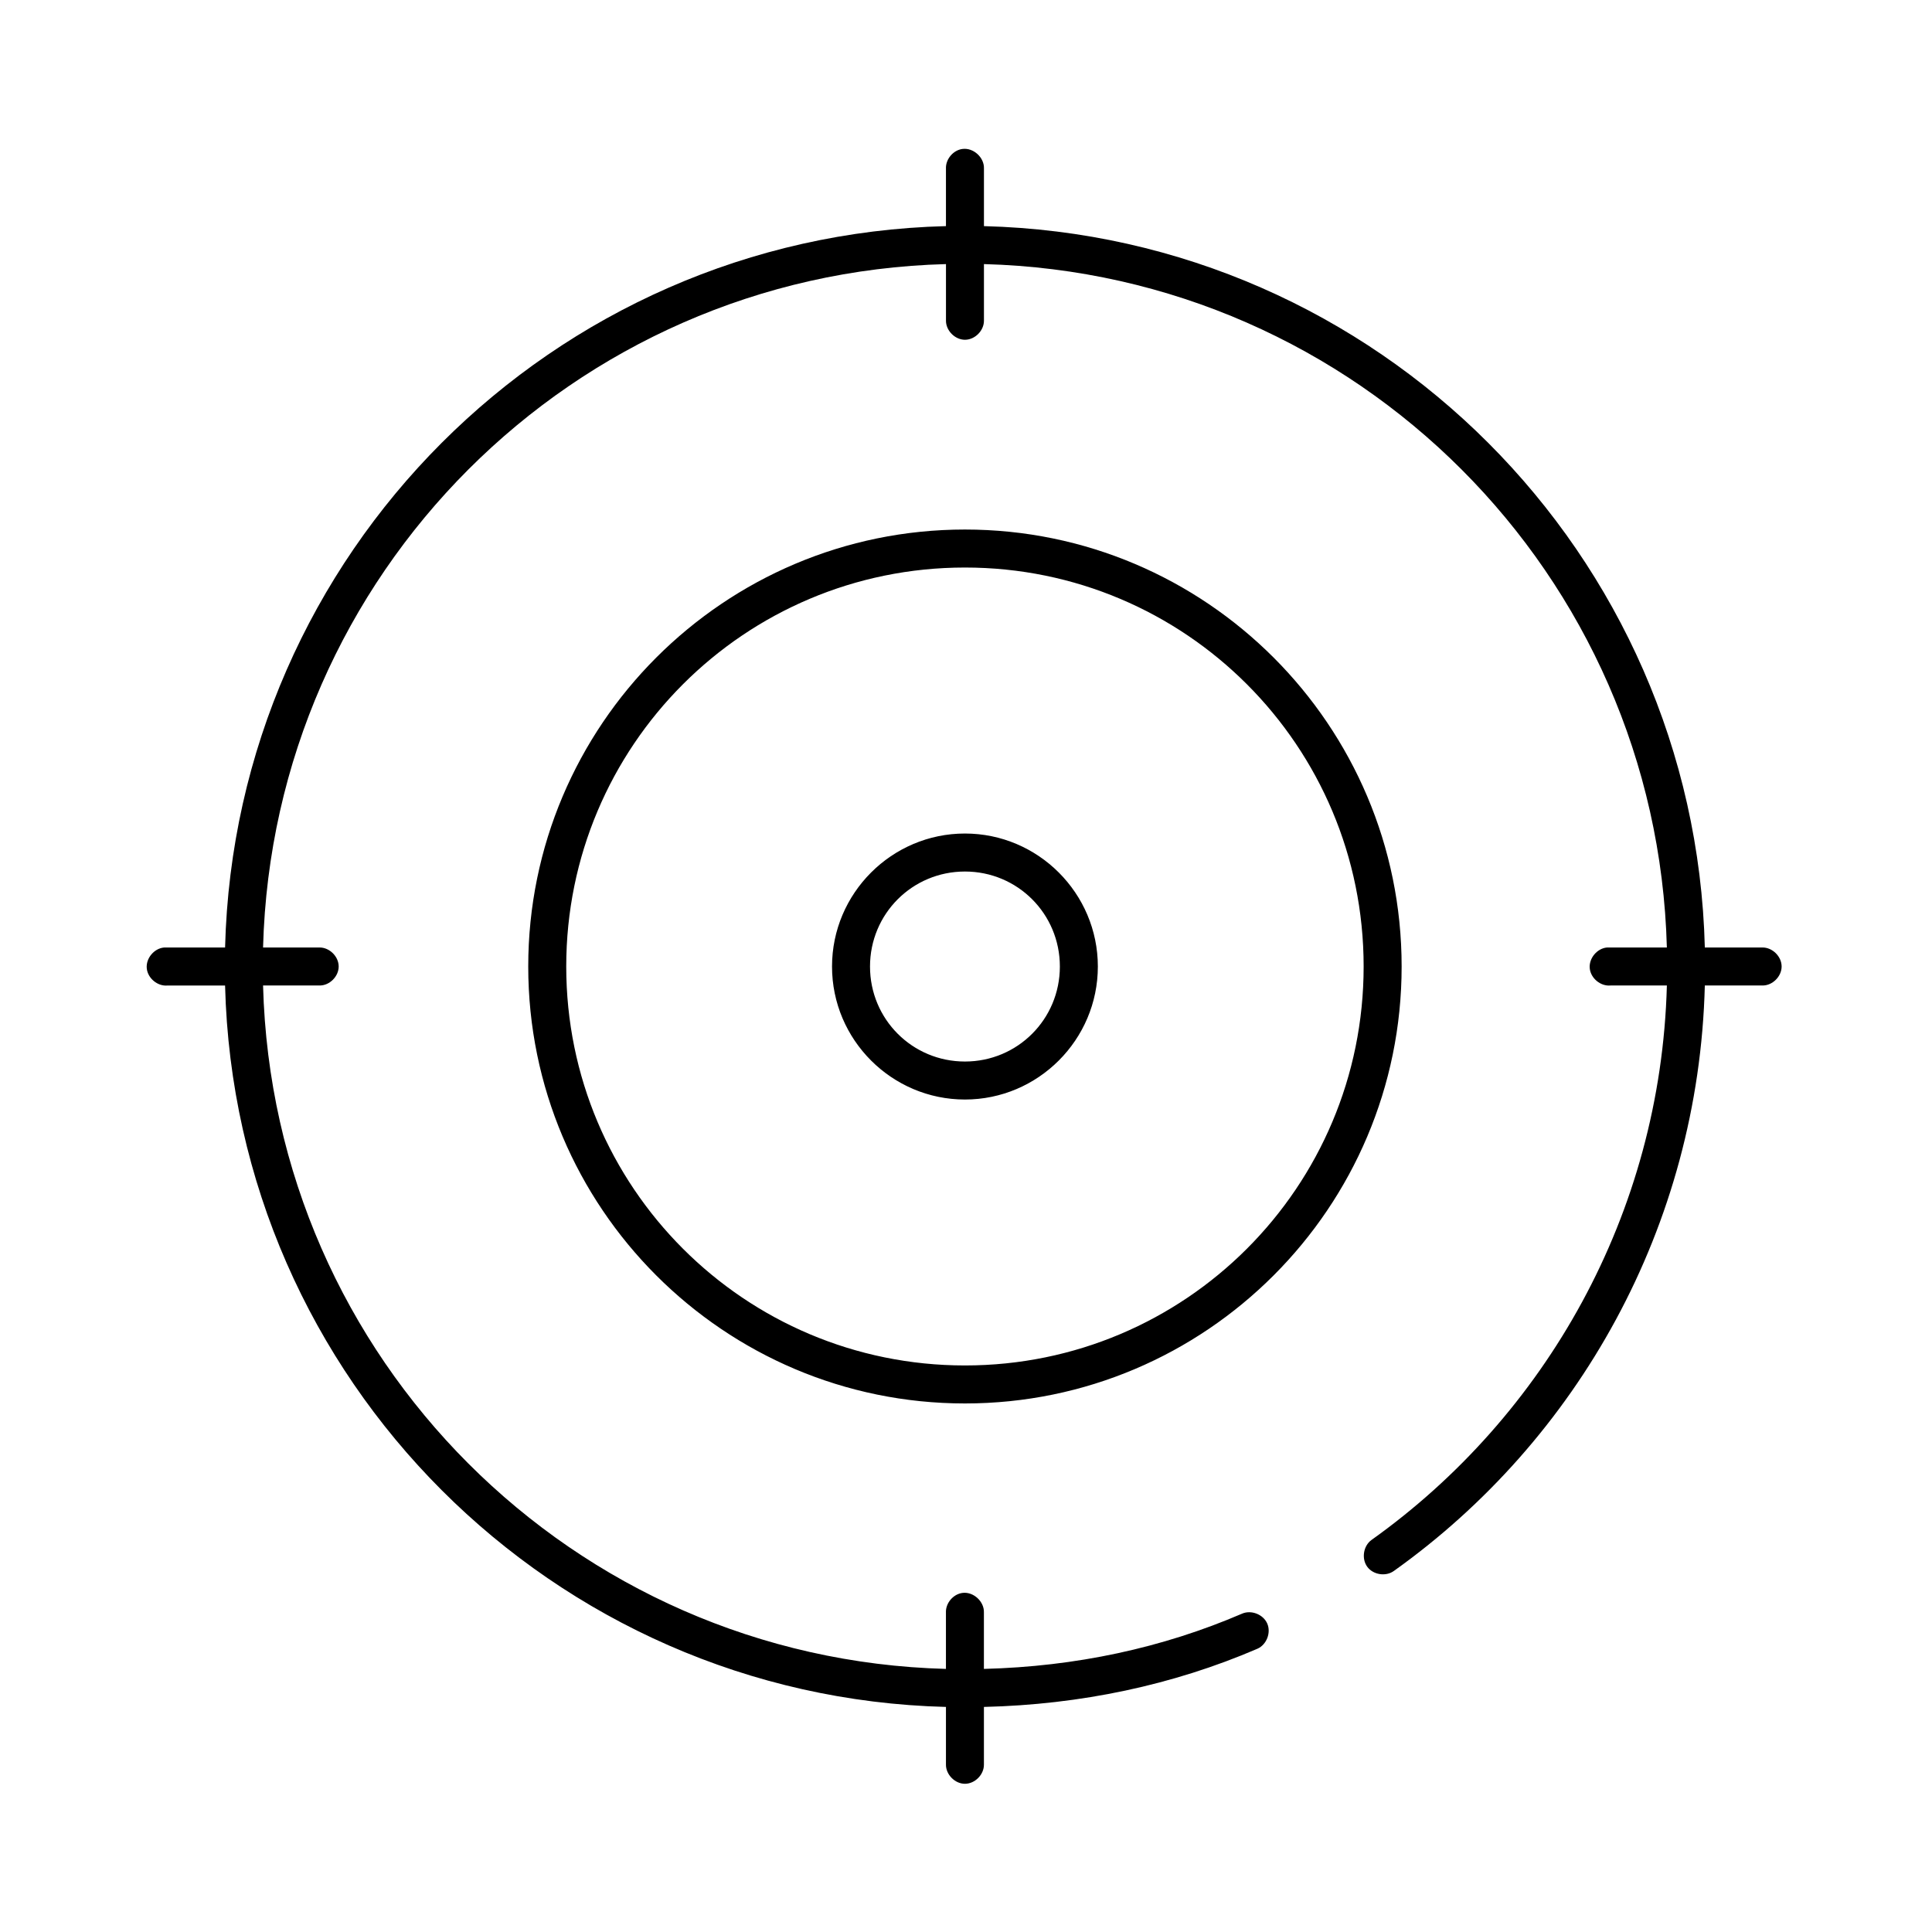 <?xml version="1.0" encoding="UTF-8"?>
<!-- Uploaded to: ICON Repo, www.iconrepo.com, Generator: ICON Repo Mixer Tools -->
<svg fill="#000000" width="800px" height="800px" version="1.1" viewBox="144 144 512 512" xmlns="http://www.w3.org/2000/svg">
 <path d="m399.09 183.47c-2.473 0.309-4.5 2.703-4.402 5.191v15.262c-104.3 2.648-188.4 86.805-191.04 191.18h-16.195c-2.633 0.246-4.809 2.871-4.559 5.508 0.246 2.637 2.867 4.812 5.504 4.562h15.25c2.644 104.37 86.746 188.53 191.04 191.18v15.262c-0.039 2.66 2.375 5.106 5.031 5.106 2.66 0 5.07-2.445 5.031-5.106v-15.262c25.617-0.605 50.133-5.797 72.484-15.422 2.43-1.07 3.664-4.258 2.594-6.688-1.07-2.43-4.254-3.668-6.684-2.598-21.055 9.062-44.086 14.023-68.398 14.633v-14.949c0.113-2.91-2.773-5.559-5.66-5.191-2.473 0.312-4.5 2.703-4.402 5.191v14.949c-98.859-2.629-178.35-82.168-180.97-181.11h14.938c2.66 0.051 5.102-2.375 5.102-5.035s-2.445-5.074-5.102-5.035h-14.938c2.625-98.934 82.113-178.48 180.98-181.11v14.949c-0.039 2.66 2.375 5.106 5.031 5.106 2.66 0 5.07-2.445 5.031-5.106v-14.949c98.867 2.629 178.35 82.168 180.98 181.11h-15.879c-2.633 0.246-4.809 2.871-4.559 5.508 0.246 2.637 2.867 4.812 5.504 4.562h14.938c-1.621 60.598-32.203 114.1-78.305 146.96-2.141 1.566-2.664 4.938-1.102 7.078 1.562 2.144 4.934 2.668 7.074 1.102 48.66-34.684 80.773-91.215 82.391-155.14h15.25c2.66 0.051 5.102-2.375 5.102-5.035s-2.445-5.074-5.102-5.035h-15.25c-2.648-104.37-86.75-188.53-191.04-191.17v-15.262c0.113-2.91-2.773-5.559-5.66-5.191zm0.629 100.86c-63.855 0-115.73 51.906-115.73 115.8 0 63.898 51.871 115.8 115.73 115.8 63.855 0 115.73-51.906 115.73-115.8 0-63.898-51.871-115.8-115.73-115.8zm0 10.07c58.414 0 105.66 47.281 105.66 105.73 0 58.457-47.246 105.73-105.66 105.73-58.414 0-105.66-47.281-105.66-105.73 0-58.457 47.246-105.73 105.66-105.73zm0 70.492c-19.391 0-35.223 15.84-35.223 35.246s15.828 35.246 35.223 35.246c19.391 0 35.223-15.84 35.223-35.246s-15.828-35.246-35.223-35.246zm0 10.07c13.953 0 25.156 11.211 25.156 25.176 0 13.965-11.203 25.176-25.156 25.176s-25.156-11.211-25.156-25.176c0-13.965 11.203-25.176 25.156-25.176z"/>
</svg>